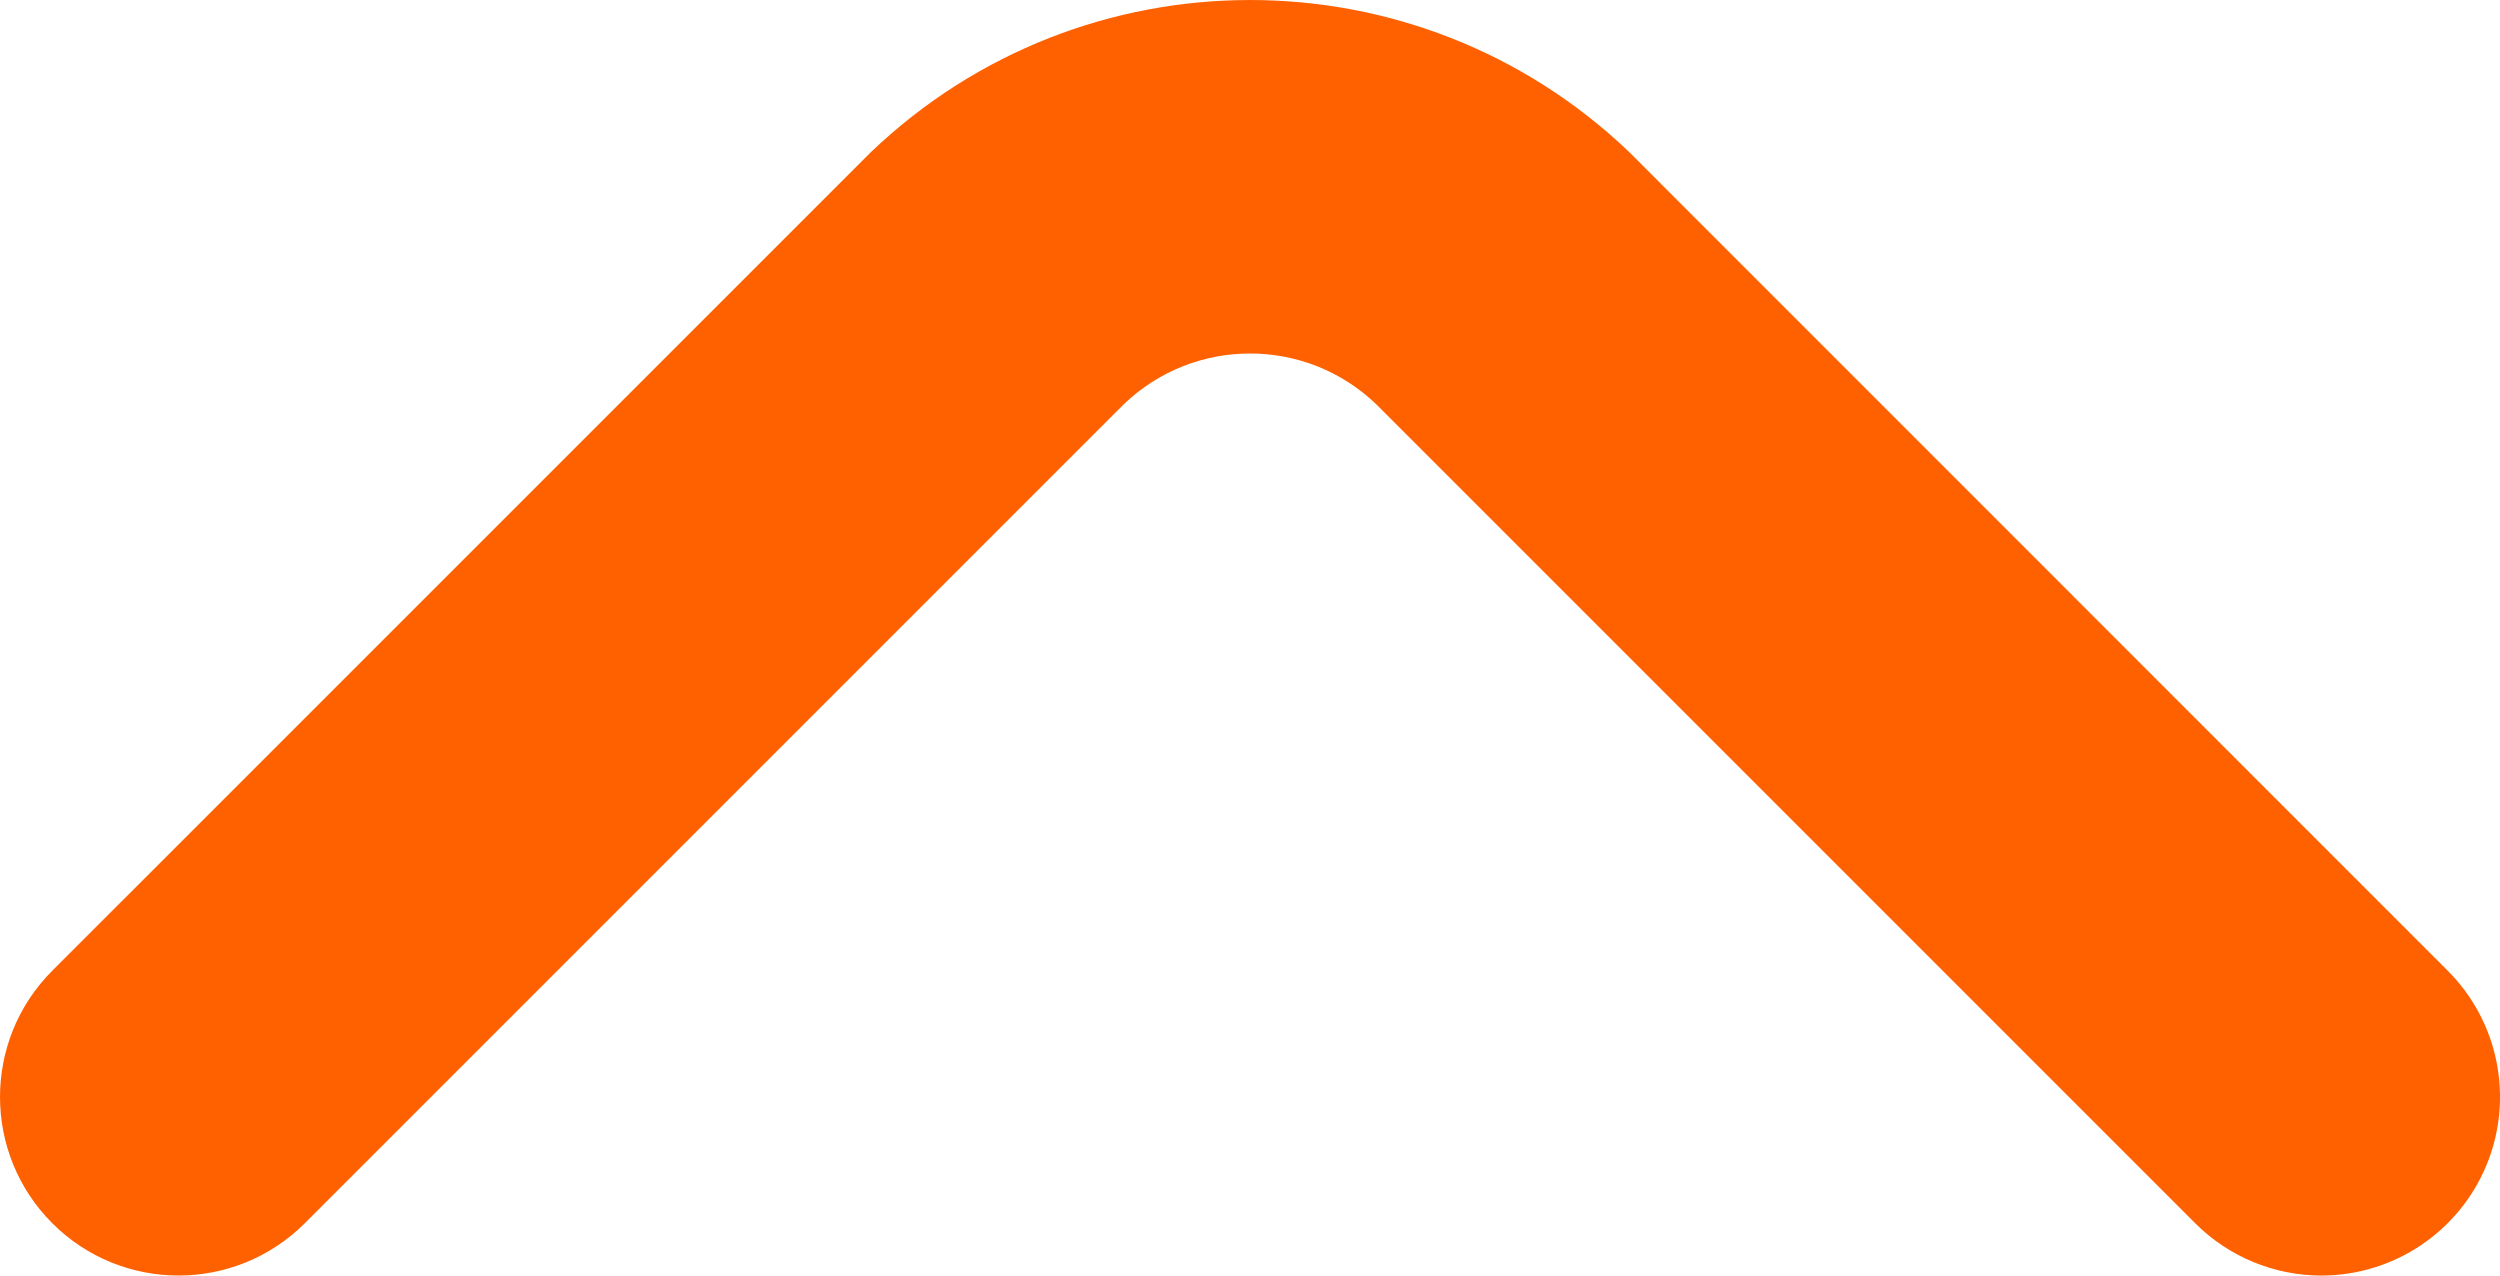 <?xml version="1.0" encoding="UTF-8" standalone="no"?>
<!DOCTYPE svg PUBLIC "-//W3C//DTD SVG 1.1//EN" "http://www.w3.org/Graphics/SVG/1.1/DTD/svg11.dtd">
<!-- Created with Vectornator (http://vectornator.io/) -->
<svg height="100%" stroke-miterlimit="10" style="fill-rule:nonzero;clip-rule:evenodd;stroke-linecap:round;stroke-linejoin:round;" version="1.1" viewBox="0 0 37.764 19.268" width="100%" xml:space="preserve" xmlns="http://www.w3.org/2000/svg" xmlns:vectornator="http://vectornator.io" xmlns:xlink="http://www.w3.org/1999/xlink">
<defs/>
<clipPath id="ArtboardFrame">
<rect height="19.268" width="37.764" x="0" y="0"/>
</clipPath>
<g clip-path="url(#ArtboardFrame)" id="Untitled" vectornator:layerName="Untitled">
<path d="M35.067 19.268C34.352 19.268 33.666 18.984 33.16 18.478L20.789 6.107C19.724 5.084 18.041 5.084 16.975 6.107L4.605 18.477C3.551 19.531 1.843 19.531 0.79 18.478C-0.263 17.424-0.263 15.716 0.79 14.663L13.161 2.293C16.364-0.764 21.403-0.764 24.606 2.293L36.974 14.663C37.746 15.435 37.976 16.595 37.559 17.602C37.141 18.61 36.158 19.267 35.067 19.268Z" fill="#ff6000" fill-rule="nonzero" opacity="1" stroke="none" vectornator:layerName="path"/>
</g>
</svg>
